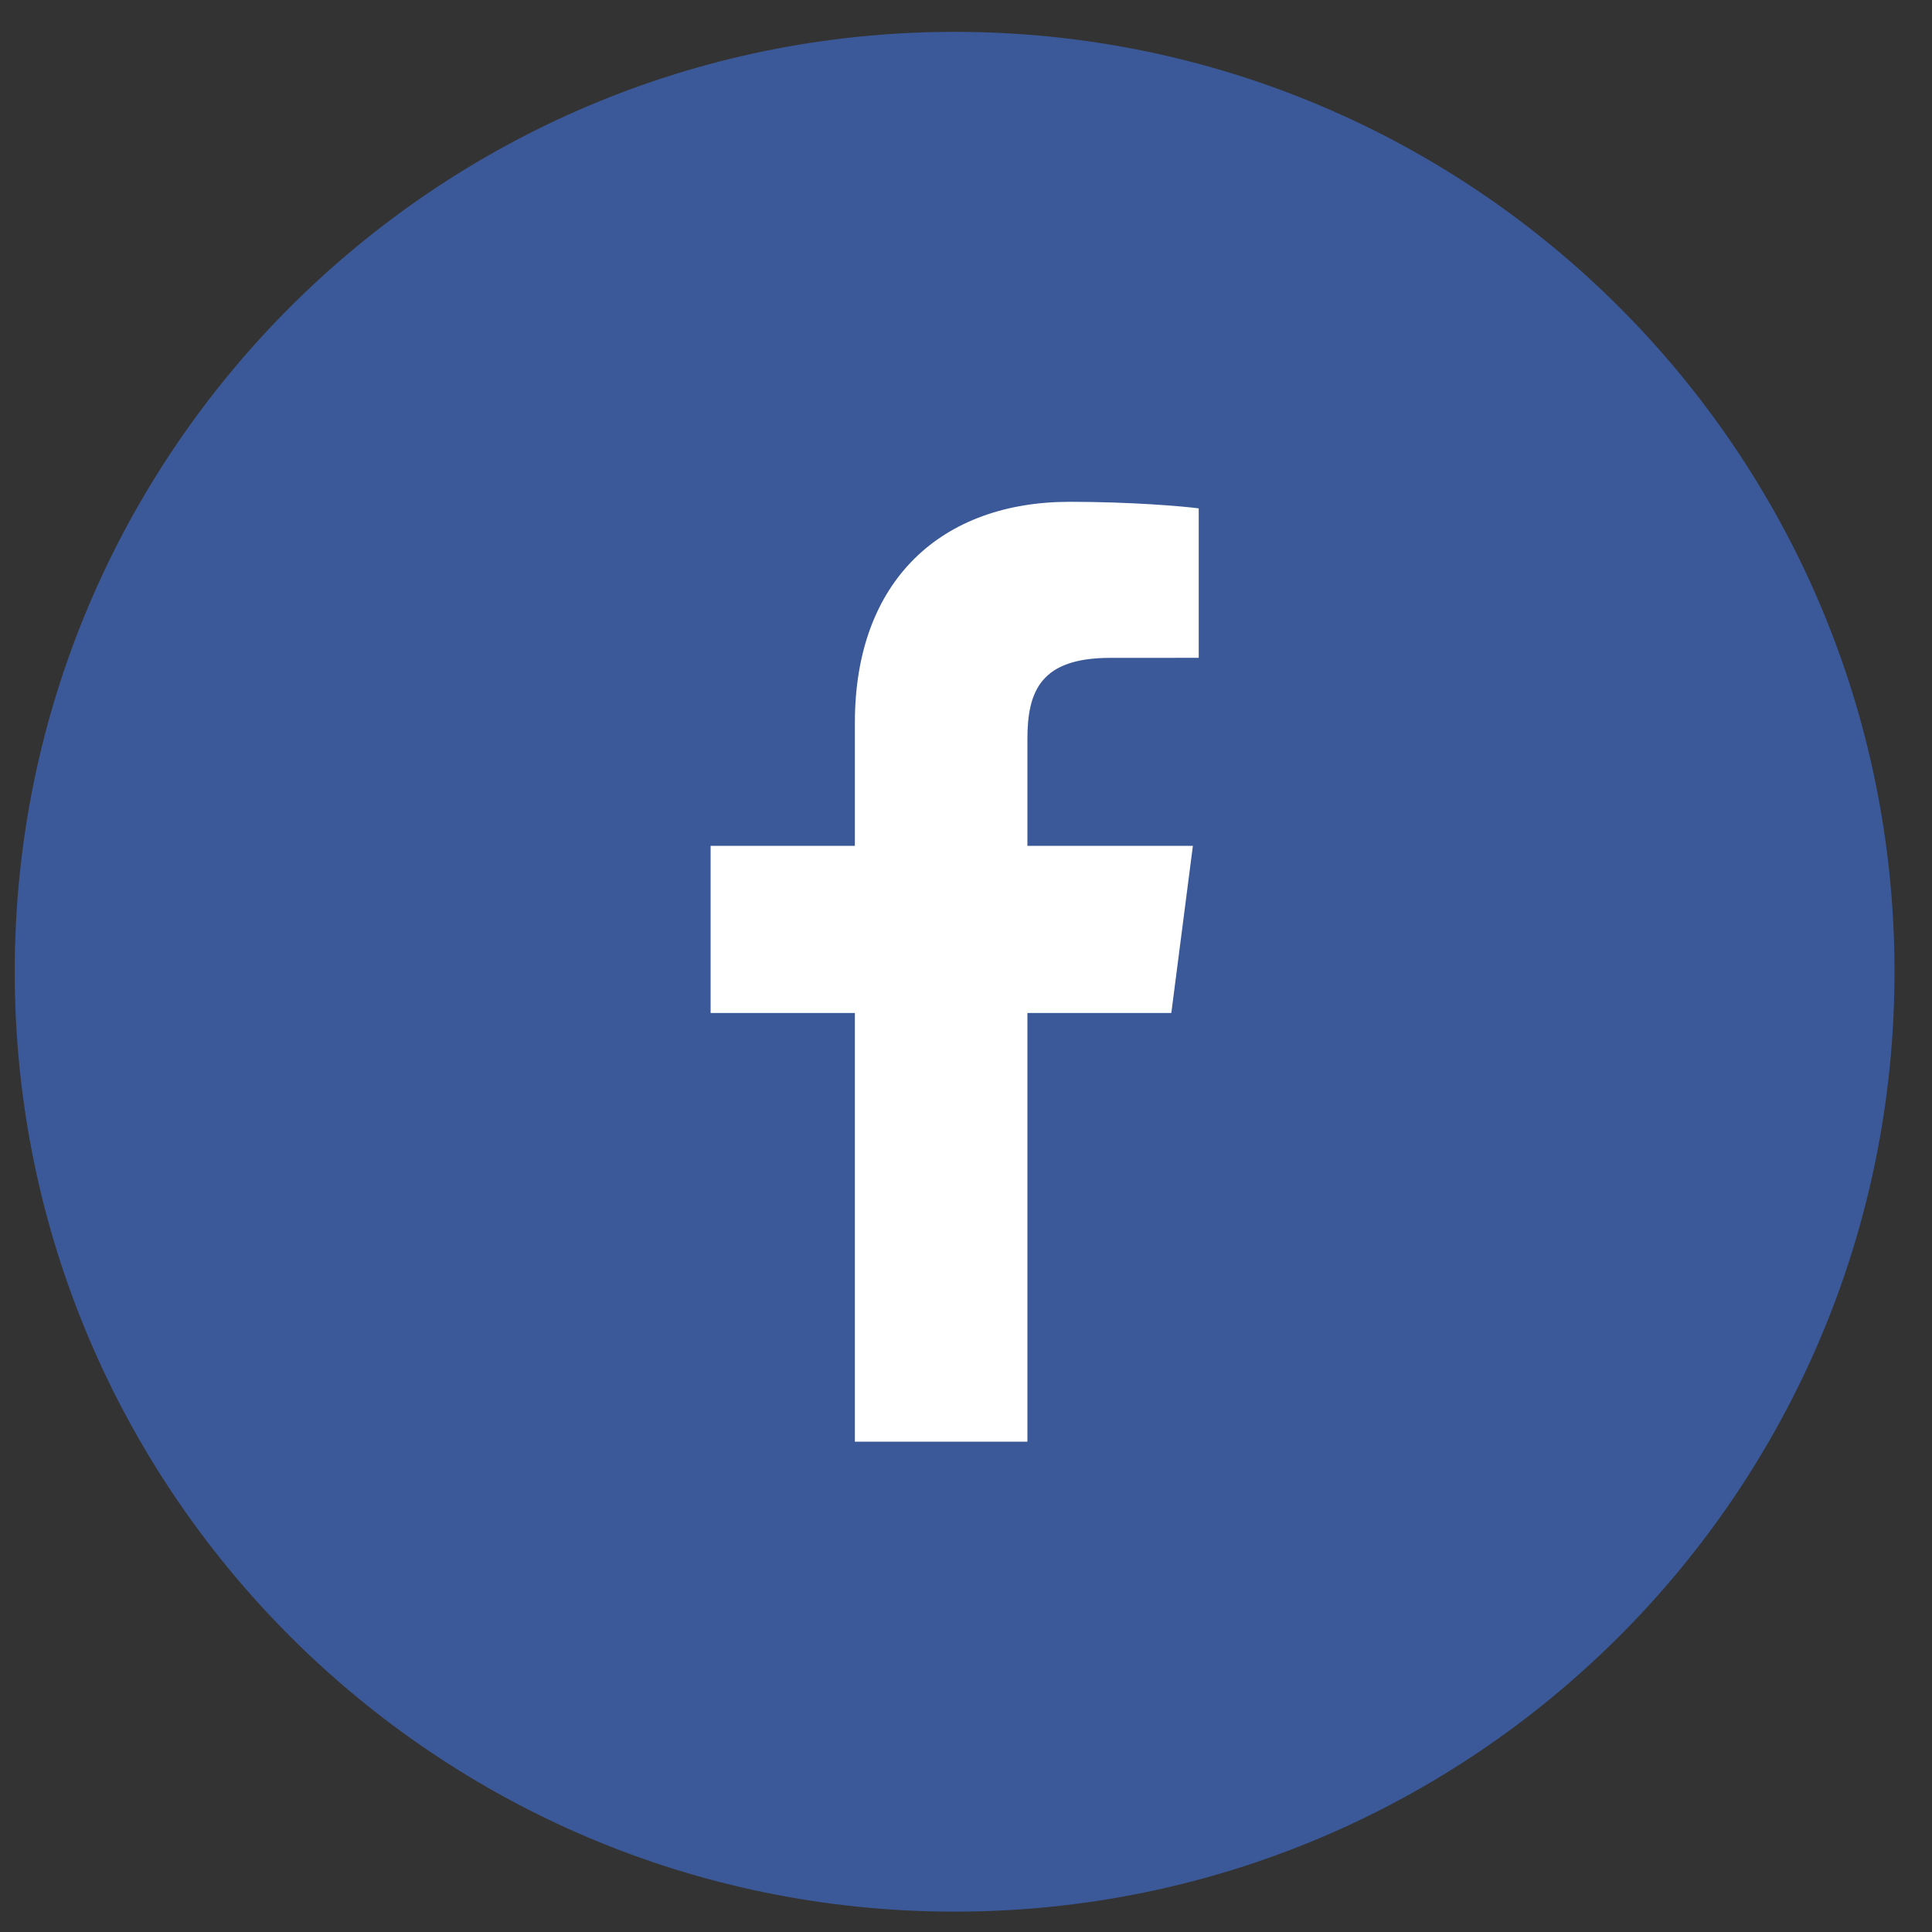 <svg width="37" height="37" viewBox="0 0 37 37" fill="none" xmlns="http://www.w3.org/2000/svg">
<rect x="0" y="0" width="37" height="37" fill="#333333" stroke="none"/>
<path d="M18.282 33.592C26.557 33.592 33.265 26.884 33.265 18.61C33.265 10.335 26.557 3.627 18.282 3.627C10.008 3.627 3.3 10.335 3.3 18.61C3.3 26.884 10.008 33.592 18.282 33.592Z" fill="white"/>
<path fill-rule="evenodd" clip-rule="evenodd" d="M22.957 12.598L21.262 12.599C19.934 12.599 19.676 13.23 19.676 14.156V16.199H22.845L22.432 19.4H19.676V27.61H16.372V19.4H13.609V16.199H16.372V13.84C16.372 11.101 18.045 9.61 20.487 9.61C21.657 9.61 22.663 9.696 22.957 9.736V12.598ZM18.282 0.61C8.342 0.61 0.282 8.668 0.282 18.61C0.282 28.55 8.342 36.61 18.282 36.61C28.224 36.61 36.282 28.55 36.282 18.61C36.282 8.668 28.224 0.61 18.282 0.61Z" fill="#3B5998"/>
</svg>
